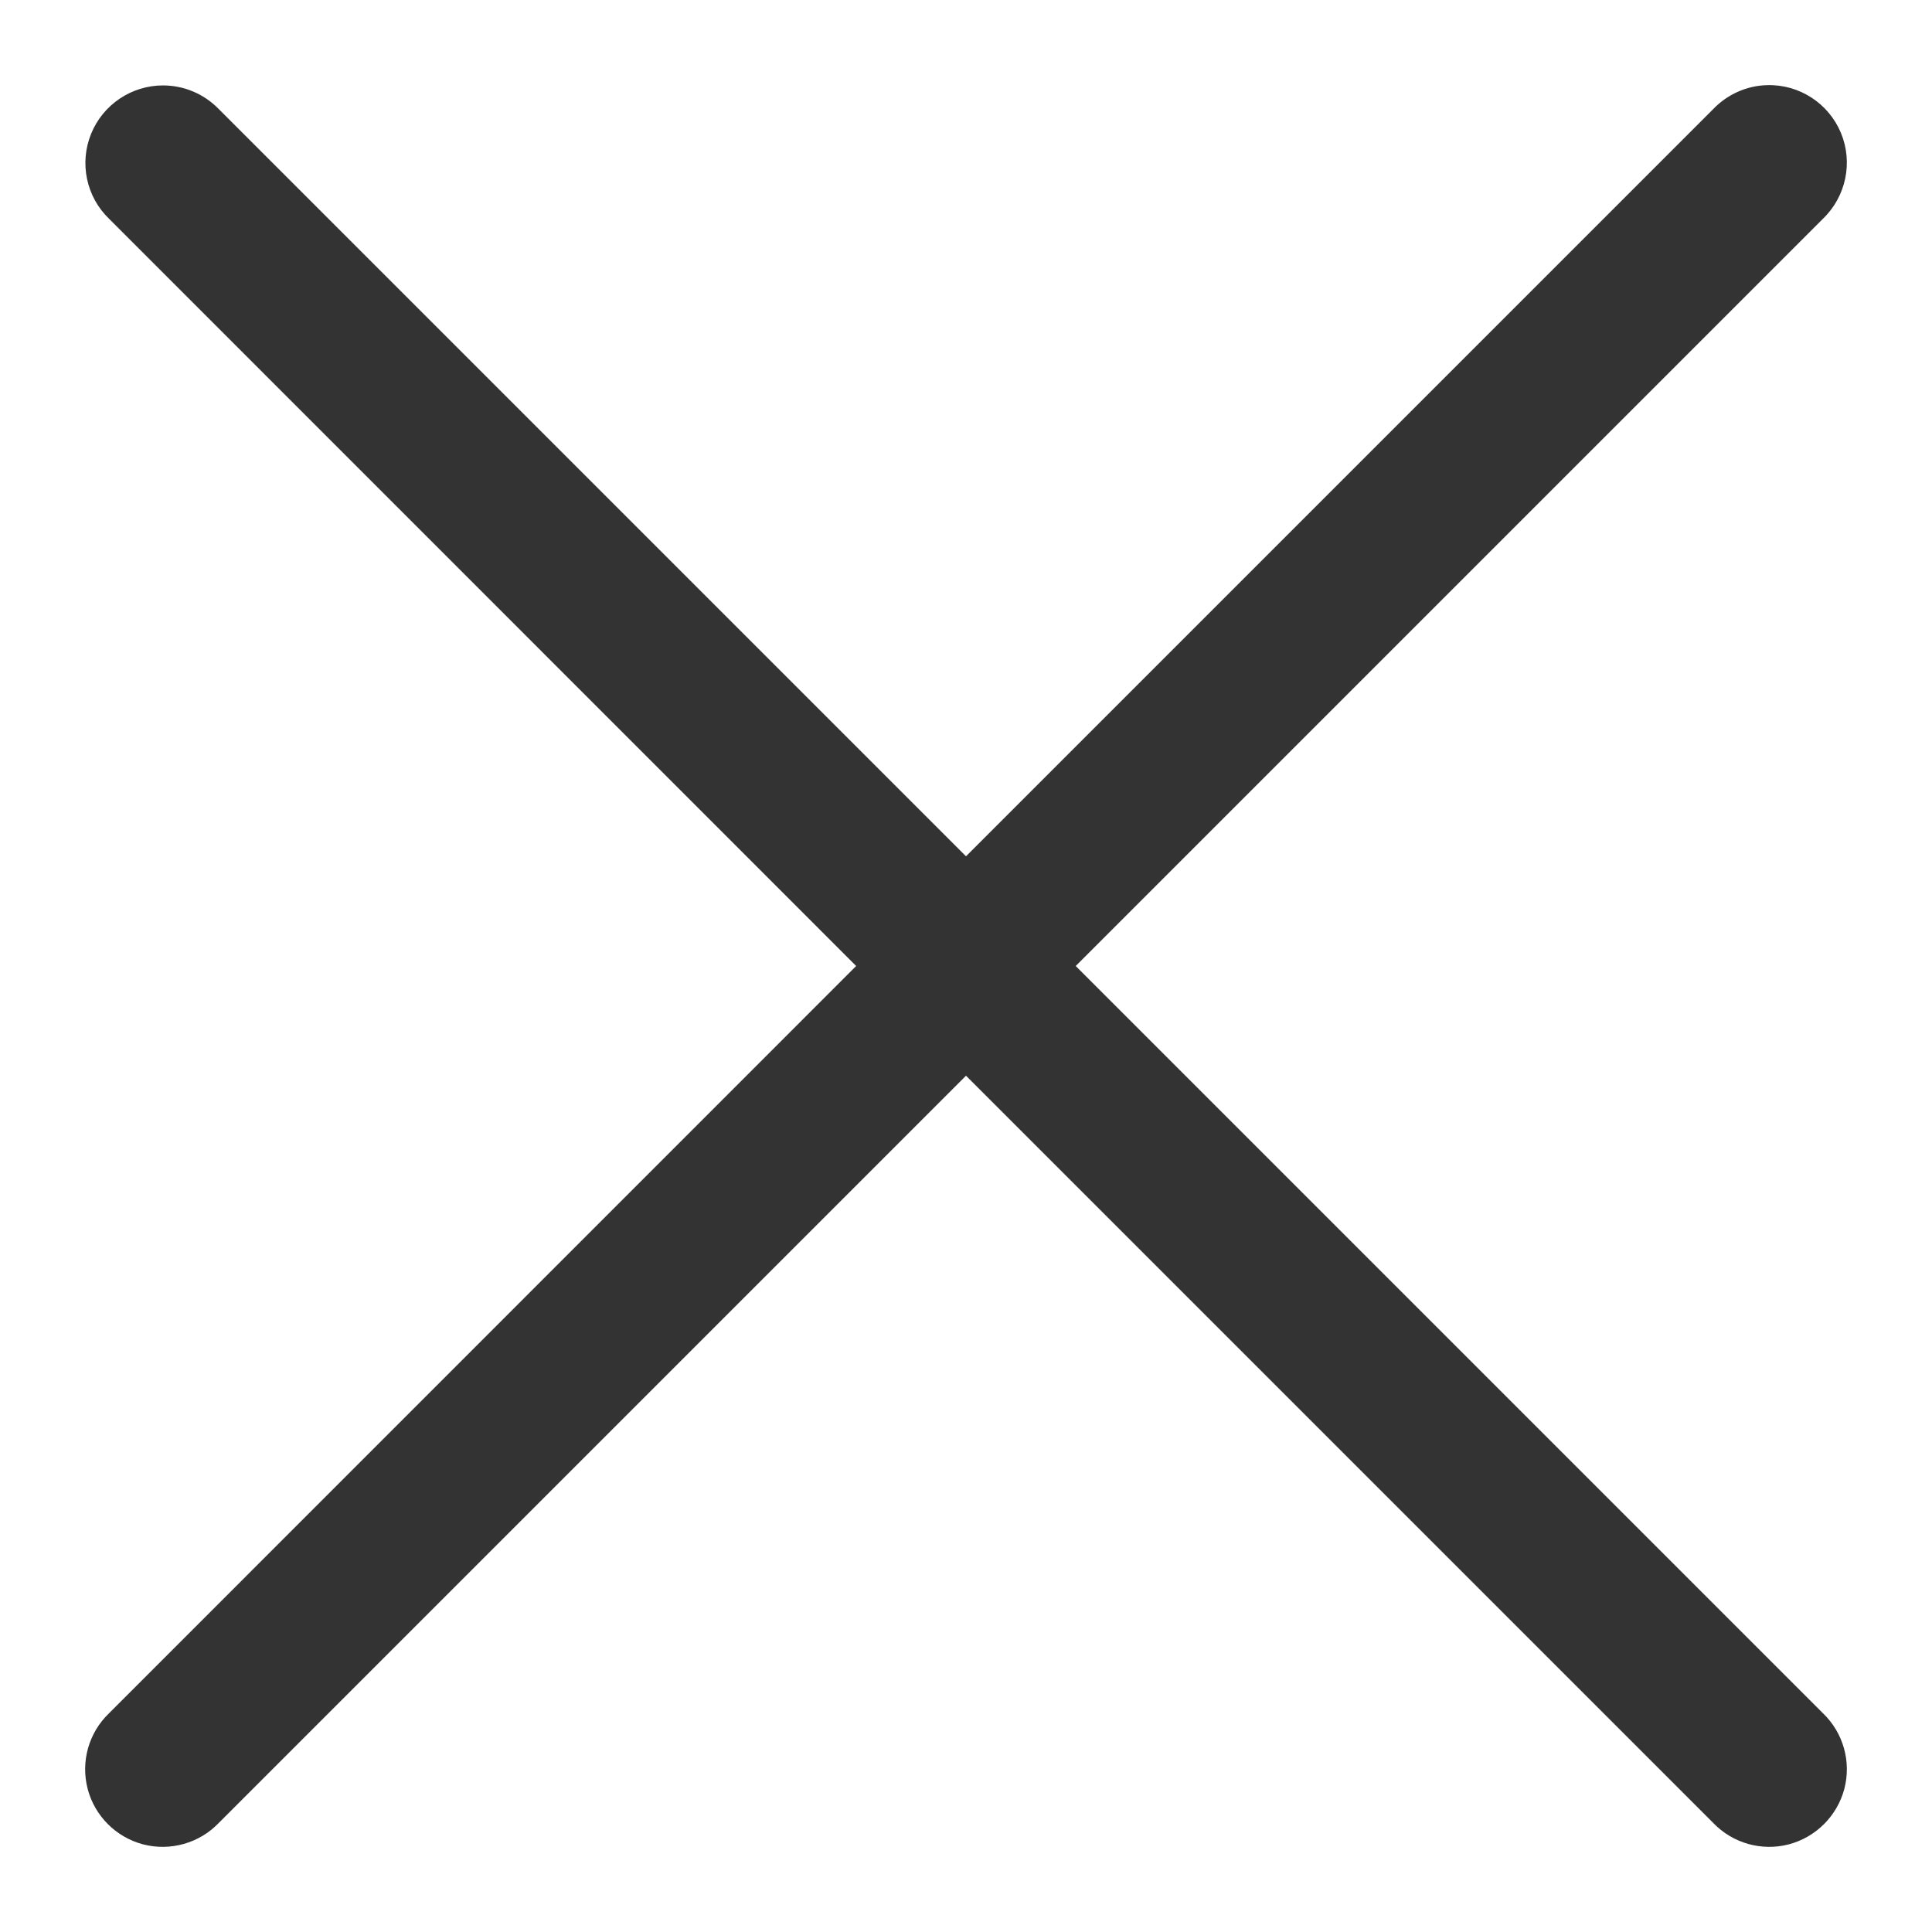 <svg width="14" height="14" viewBox="0 0 14 14" fill="none" xmlns="http://www.w3.org/2000/svg">
<path d="M12.807 0.617C12.659 0.62 12.518 0.683 12.415 0.79L7 6.205L1.585 0.79C1.479 0.681 1.334 0.619 1.181 0.619C0.953 0.619 0.746 0.758 0.66 0.97C0.574 1.182 0.625 1.426 0.79 1.585L6.204 7L0.79 12.415C0.643 12.556 0.584 12.765 0.635 12.962C0.686 13.159 0.84 13.313 1.037 13.365C1.234 13.416 1.444 13.357 1.585 13.21L7 7.795L12.415 13.21C12.556 13.357 12.765 13.416 12.962 13.365C13.159 13.313 13.313 13.159 13.365 12.962C13.416 12.765 13.357 12.556 13.21 12.415L7.795 7L13.21 1.585C13.377 1.424 13.429 1.177 13.34 0.963C13.251 0.749 13.039 0.611 12.807 0.617Z" fill="#333333"/>
</svg>
